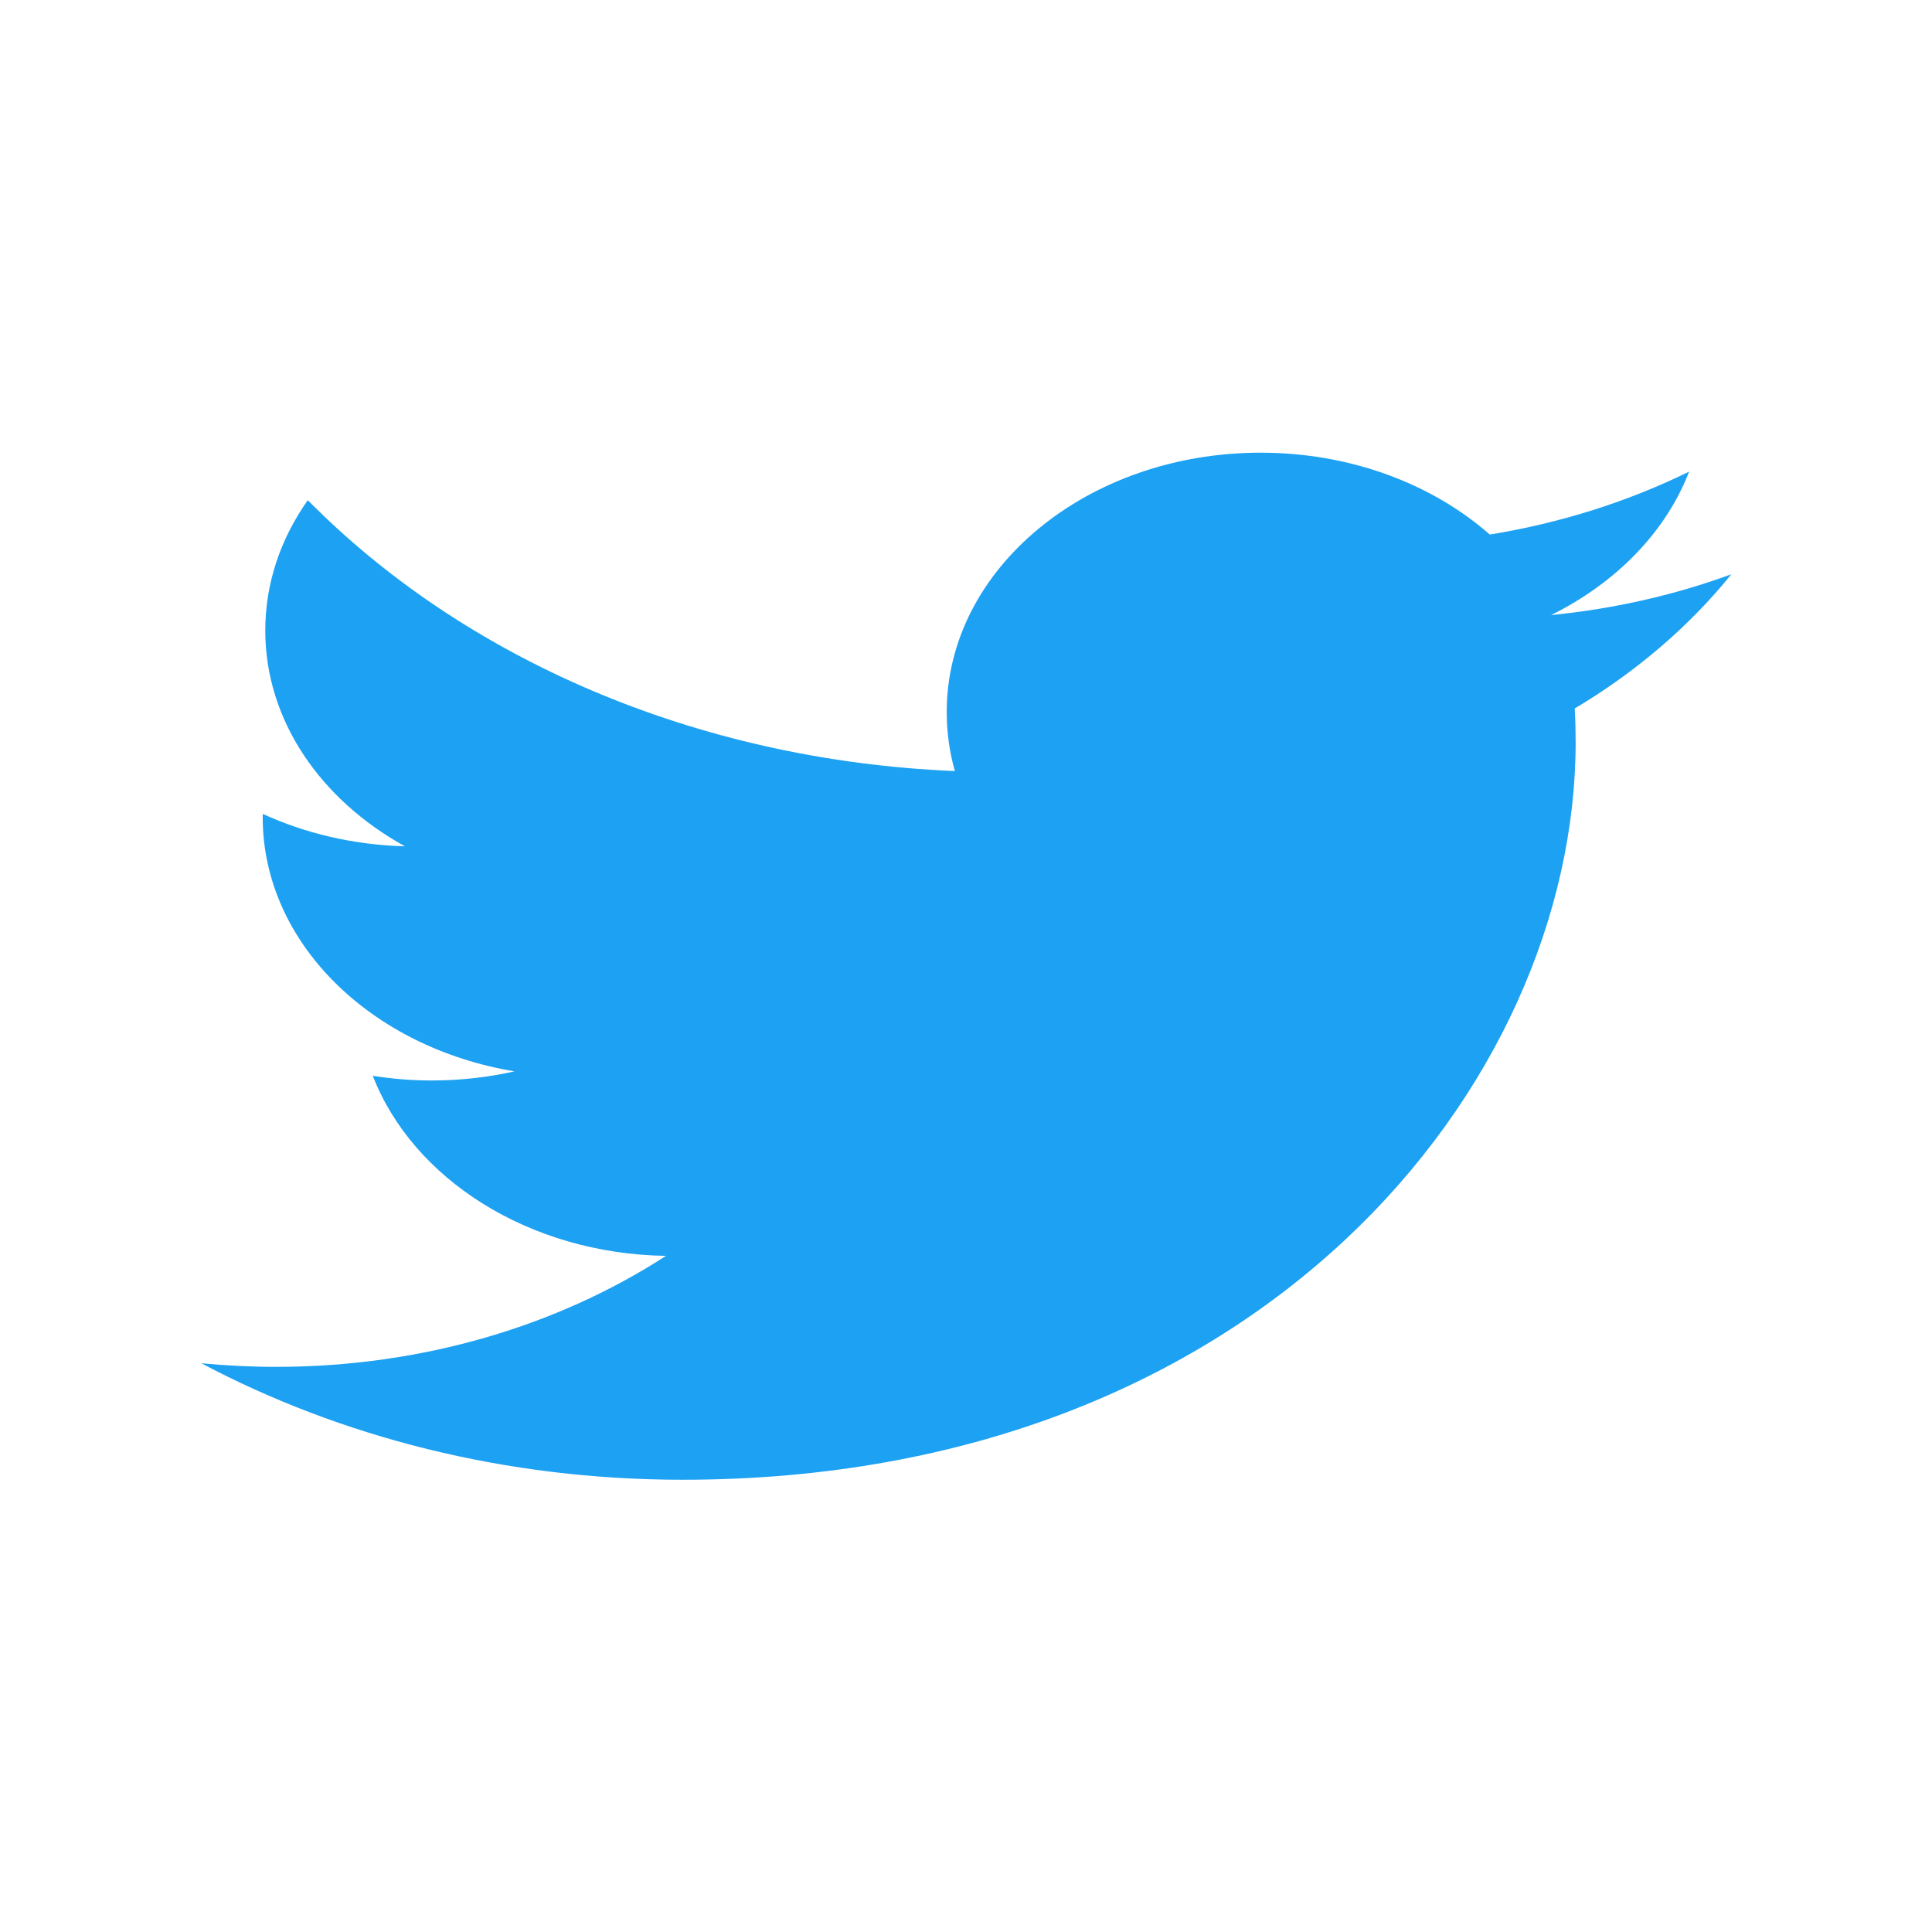 <?xml version="1.0" encoding="utf-8"?>
<svg xmlns="http://www.w3.org/2000/svg" height="48" width="48" viewBox="0 0 48 48">
  <g>
    <path id="path1" transform="rotate(0,24,24) translate(5,11.247) scale(1.188,1.188)  " fill="#1DA1F2" d="M22.155,0C24.043,-1.7628554E-07 25.749,0.658 26.947,1.712 28.442,1.469 29.848,1.018 31.116,0.396 30.626,1.663 29.585,2.725 28.229,3.396 29.557,3.265 30.823,2.974 32,2.542 31.12,3.63 30.007,4.585 28.724,5.349 28.737,5.582 28.743,5.816 28.743,6.051 28.743,13.216 22.139,21.479 10.064,21.479 6.356,21.479 2.906,20.581 0,19.042 0.514,19.092 1.037,19.118 1.566,19.118 4.642,19.118 7.473,18.251 9.719,16.797 6.847,16.753 4.422,15.185 3.587,13.031 3.988,13.095 4.399,13.129 4.822,13.129 5.421,13.129 6.001,13.062 6.551,12.938 3.548,12.44 1.285,10.249 1.285,7.622 1.285,7.599 1.285,7.576 1.286,7.554 2.171,7.96 3.184,8.203 4.26,8.232 2.498,7.259 1.339,5.6 1.339,3.718 1.339,2.725 1.663,1.793 2.228,0.993 5.466,4.273 10.303,6.431 15.76,6.658 15.648,6.261 15.59,5.847 15.59,5.422 15.59,2.428 18.529,-1.7628554E-07 22.155,0z" />
  </g>
</svg>


